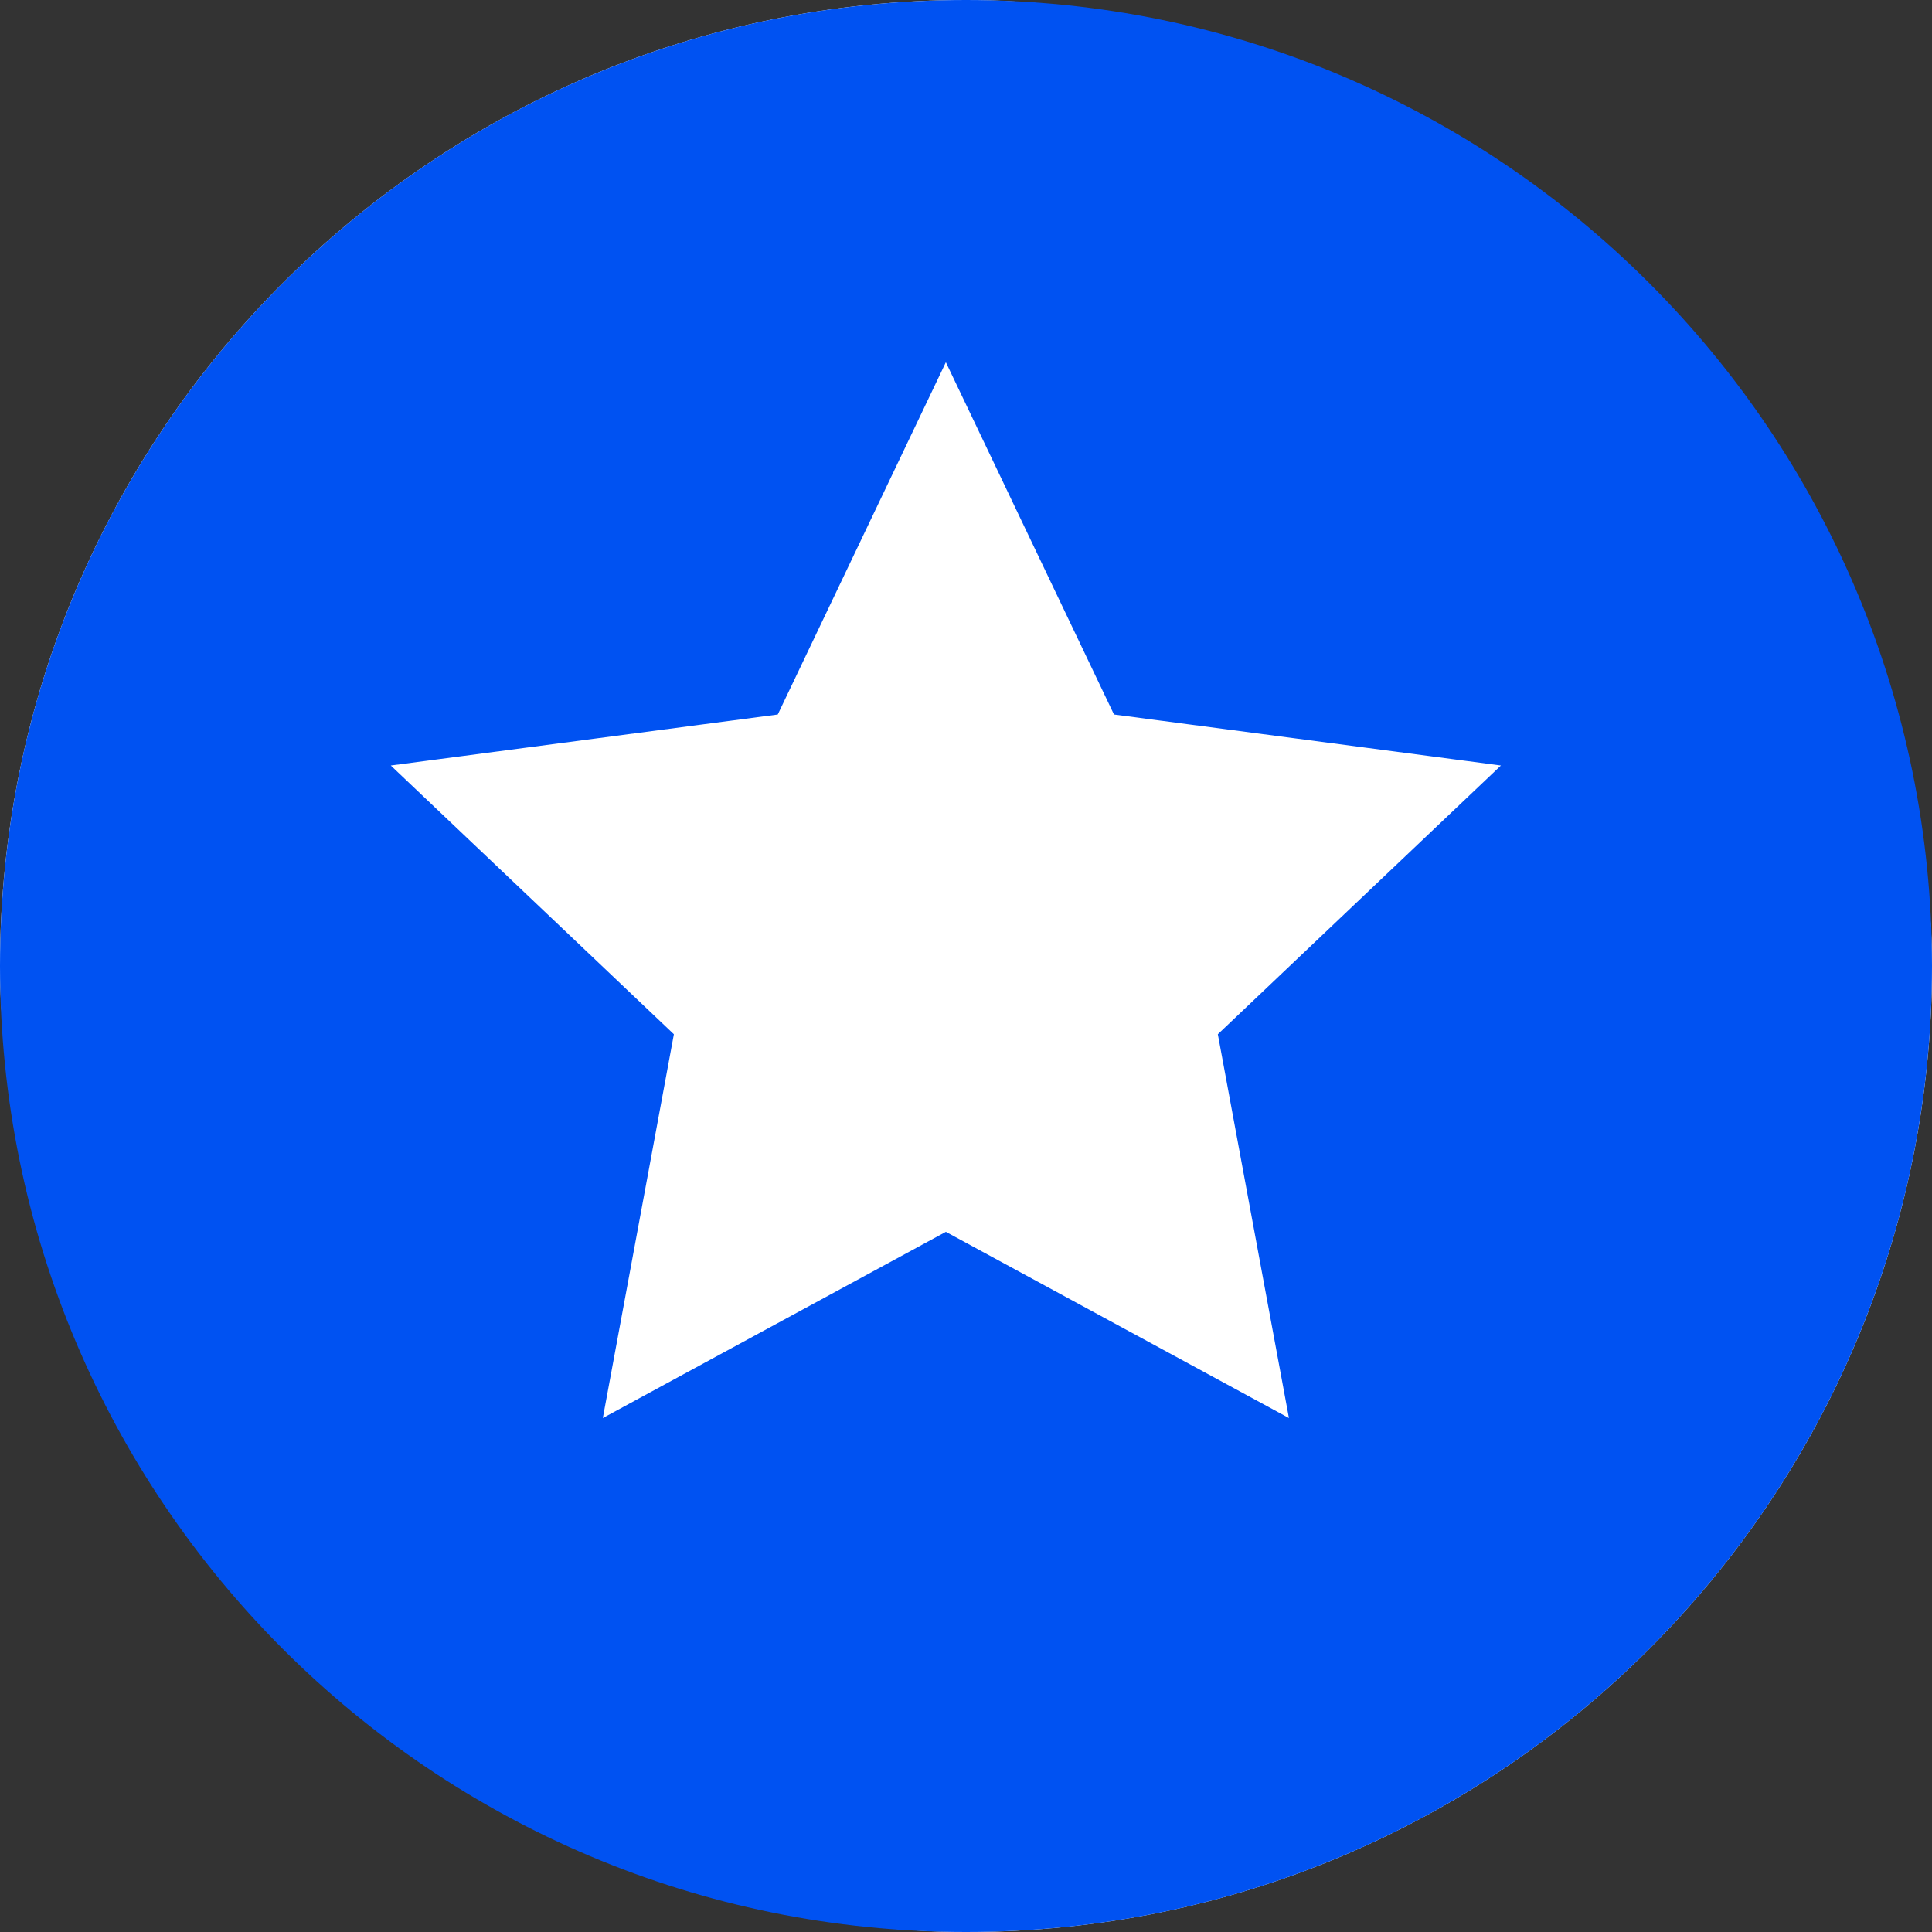 <?xml version="1.0" encoding="UTF-8"?> <svg xmlns="http://www.w3.org/2000/svg" width="40" height="40" viewBox="0 0 40 40" fill="none"><rect x="0" y="0" width="40" height="40" fill="#333333" stroke="none"/><rect width="40" height="40" rx="20" fill="white"></rect><path fill-rule="evenodd" clip-rule="evenodd" d="M20 0C8.954 0 0 8.954 0 20C0 31.046 8.954 40 20 40C31.046 40 40 31.046 40 20C40 8.954 31.046 0 20 0ZM23.064 14.793L19.583 7.5L16.103 14.793L8.091 15.849L13.952 21.413L12.481 29.359L19.583 25.504L26.686 29.359L25.214 21.413L31.075 15.849L23.064 14.793Z" fill="#0052F2"></path></svg> 